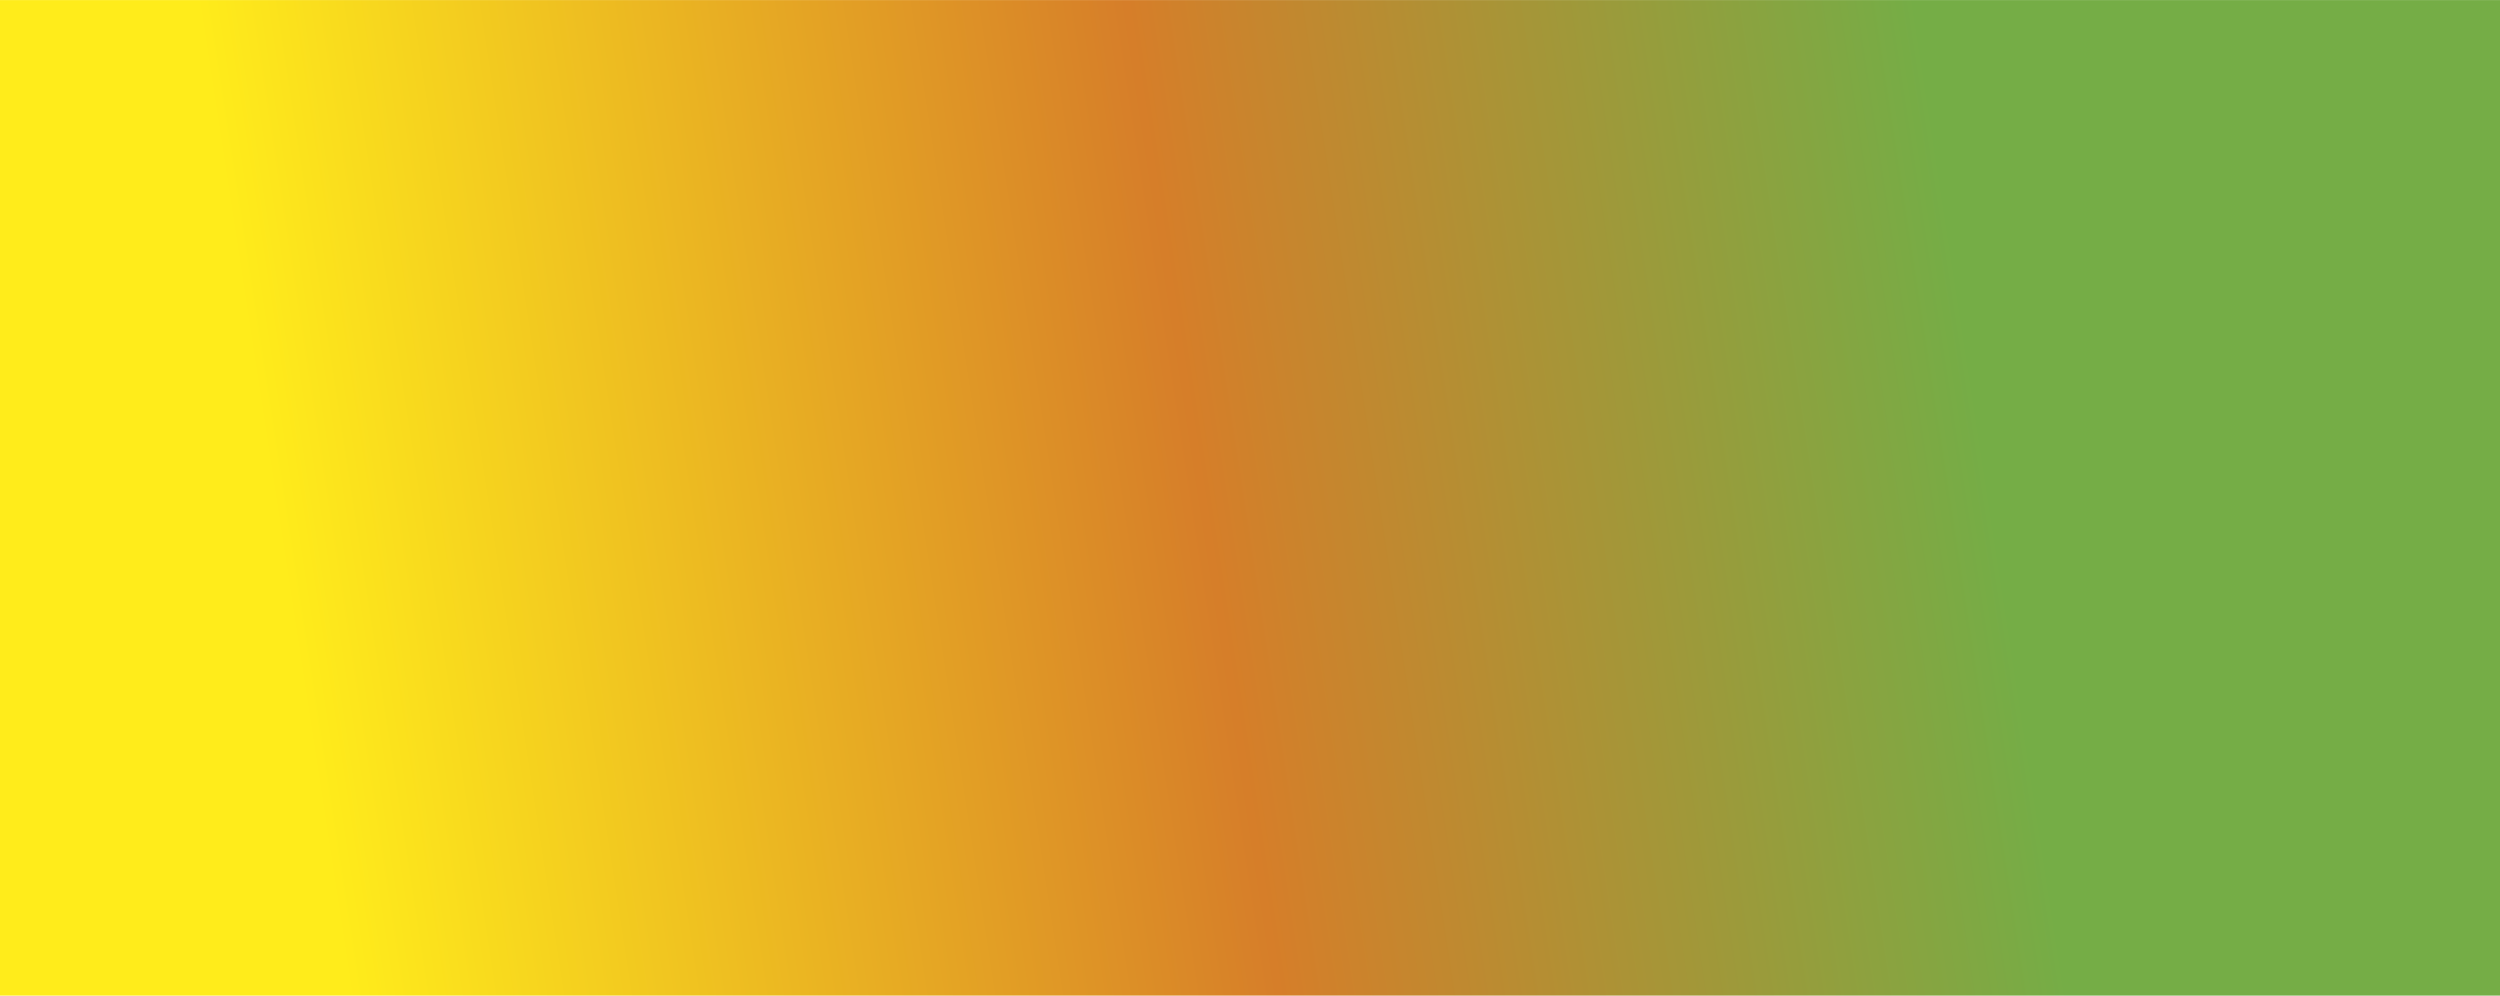 <svg xmlns="http://www.w3.org/2000/svg" xmlns:xlink="http://www.w3.org/1999/xlink" xmlns:xodm="http://www.corel.com/coreldraw/odm/2003" xml:space="preserve" width="4000px" height="1593px" style="shape-rendering:geometricPrecision; text-rendering:geometricPrecision; image-rendering:optimizeQuality; fill-rule:evenodd; clip-rule:evenodd" viewBox="0 0 240.852 95.911"> <defs>  <style type="text/css">   <![CDATA[    .fil1 {fill:none}    .fil0 {fill:url(#id1)}   ]]>  </style>   <clipPath id="id0">    <path d="M240.852 0l-240.852 0 0 95.911 240.852 0 0 -95.911z"></path>   </clipPath>  <linearGradient id="id1" gradientUnits="userSpaceOnUse" x1="190.23" y1="37.315" x2="28.406" y2="62.144">   <stop offset="0" style="stop-opacity:1; stop-color:#75AD46"></stop>   <stop offset="0.459" style="stop-opacity:1; stop-color:#D67E29"></stop>   <stop offset="1" style="stop-opacity:1; stop-color:#FFEC1B"></stop>  </linearGradient> </defs> <g id="Layer_x0020_1">    <polygon class="fil0" points="240.852,0 0,0 0,95.911 240.852,95.911 "></polygon>  <g style="clip-path:url(#id0)">  </g>  <polygon id="1" class="fil1" points="240.852,0 0,0 0,95.911 240.852,95.911 "></polygon> </g></svg>